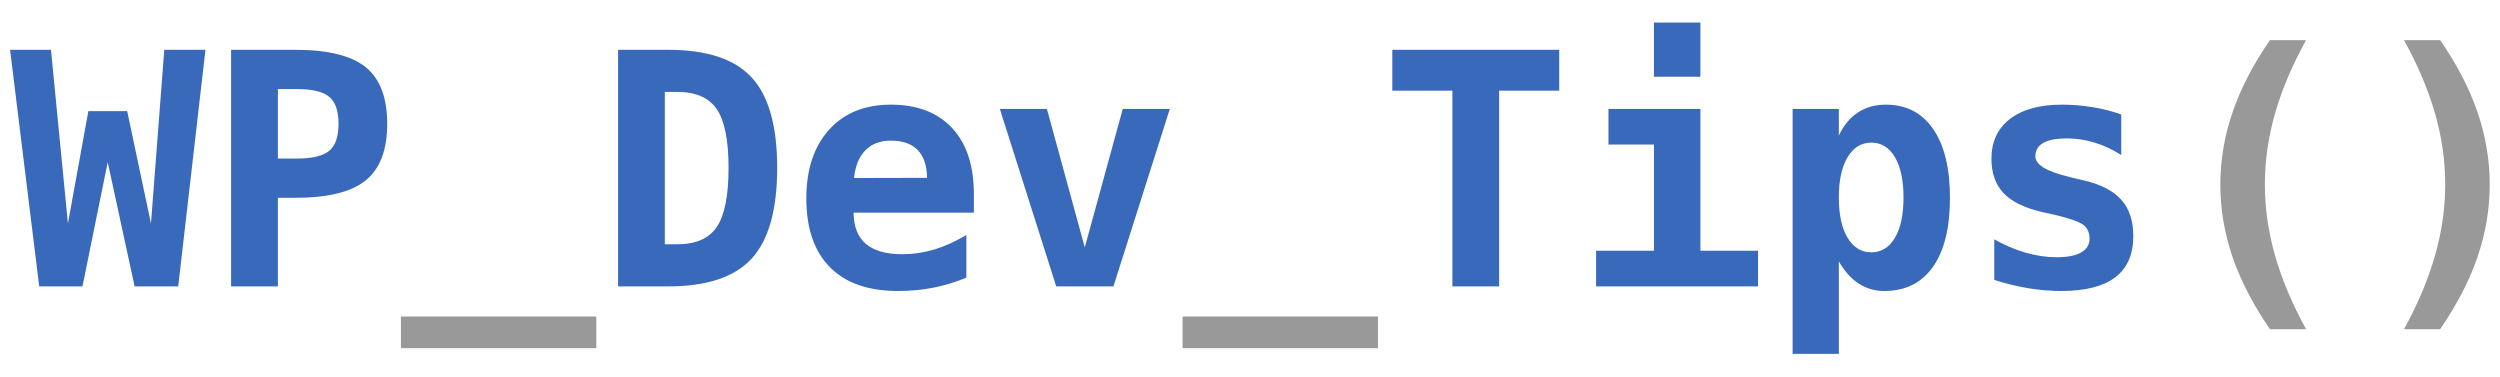 <?xml version="1.0" encoding="UTF-8"?>
<svg xmlns="http://www.w3.org/2000/svg" height="50" viewBox="0 0 332 50" width="332">
  <g transform="matrix(7.431 0 0 7.431 -455.885 -156.317)">
    <path d="m61.529 21.926h.731l.303 3.104.365-2.008h.694l.425 2.008.238-3.104h.736l-.487 4.228h-.779l-.481-2.22-.451 2.22h-.773zm4.786.702v1.241h.343c.273 0 .465-.047.576-.139.11-.093.165-.254.165-.482s-.055-.389-.165-.481c-.111-.093-.303-.139-.576-.139zm-.836-.702h1.147c.583 0 1.003.103 1.259.311s.384.545.384 1.011-.128.803-.384 1.011-.676.312-1.259.312h-.311v1.583h-.836z" fill="#3969bb"></path>
    <path d="m72.006 26.692v.566h-3.492v-.566z" fill="#999"></path>
    <path d="m73.23 22.679v2.722h.227c.329 0 .563-.104.702-.31.14-.208.21-.559.21-1.055 0-.494-.07-.843-.21-1.048-.139-.206-.373-.309-.702-.309zm-.835-.753h.895c.691 0 1.188.164 1.492.494.304.329.456.868.456 1.616 0 .749-.152 1.289-.456 1.621-.304.331-.801.497-1.492.497h-.895zm6.224 4.072c-.192.079-.388.139-.589.179-.2.039-.411.059-.634.059-.531 0-.936-.142-1.216-.426-.281-.284-.421-.694-.421-1.228 0-.518.135-.926.405-1.226s.638-.45 1.105-.45c.47 0 .835.139 1.094.417.26.278.39.671.39 1.177v.337h-2.15c.002.249.076.435.221.558.145.122.362.184.651.184.191 0 .379-.028.564-.082.185-.055.378-.142.58-.261zm-.702-1.784c-.004-.219-.06-.385-.168-.497-.109-.112-.269-.168-.48-.168-.191 0-.343.058-.456.174s-.18.28-.201.494zm4.338-1.232-1.008 3.172h-1.022l-1.008-3.172h.841l.677 2.475.679-2.475z" fill="#3969bb"></path>
    <path d="m85.975 26.692v.566h-3.492v-.566z" fill="#999"></path>
    <path d="m88.14 26.154h-.835v-3.498h-1.074v-.73h2.983v.73h-1.074zm1.954-3.172h1.643v2.535h1.03v.637h-2.894v-.637h1.034v-1.898h-.813zm.813-1.543h.83v.968h-.83zm3.304 4.268v1.653h-.826v-4.378h.826v.476c.087-.184.202-.322.343-.414.142-.092.308-.138.499-.138.362 0 .643.145.844.436.2.29.3.7.3 1.229 0 .536-.102.947-.305 1.235-.203.286-.492.43-.868.43-.17 0-.322-.044-.457-.132s-.254-.22-.356-.397zm1.156-1.142c0-.306-.051-.546-.153-.719-.102-.174-.243-.261-.422-.261s-.321.087-.425.261c-.104.173-.156.413-.156.719s.052.546.156.72c.104.173.246.26.425.26s.32-.087.422-.26c.102-.174.153-.414.153-.72zm3.891-1.484v.725c-.153-.098-.312-.172-.477-.222s-.331-.075-.497-.075c-.185 0-.325.027-.42.081-.094.053-.141.133-.141.239 0 .15.202.273.606.368l.031.009.238.056c.302.072.523.187.664.347.141.159.211.375.211.647 0 .326-.107.571-.321.735-.215.163-.537.245-.967.245-.191 0-.387-.017-.587-.049-.2-.034-.403-.083-.609-.149v-.725c.183.104.37.183.56.238.189.054.373.082.551.082.194 0 .341-.029.441-.085.1-.057.15-.139.15-.246 0-.106-.035-.188-.106-.244-.071-.057-.239-.117-.505-.181l-.23-.051c-.317-.072-.548-.185-.694-.337-.145-.154-.218-.359-.218-.615 0-.306.111-.544.332-.713.221-.17.531-.255.931-.255.18 0 .359.014.537.044.179.028.352.072.52.131z" fill="#3969bb"></path>
    <path d="m102.561 21.753c-.249.451-.434.888-.555 1.311s-.181.846-.181 1.269c0 .419.06.841.181 1.267s.306.865.555 1.319h-.645c-.301-.437-.524-.867-.669-1.29-.145-.424-.218-.856-.218-1.296 0-.438.073-.87.22-1.296.146-.426.368-.854.667-1.284zm1.75 0h.646c.298.43.52.858.667 1.284.146.426.219.858.219 1.296 0 .44-.073.872-.218 1.296-.145.423-.368.853-.668 1.29h-.646c.249-.454.434-.893.555-1.319s.182-.848.182-1.267c0-.423-.061-.846-.182-1.269s-.306-.86-.555-1.311z" fill="#999"></path>
  </g>
</svg>
